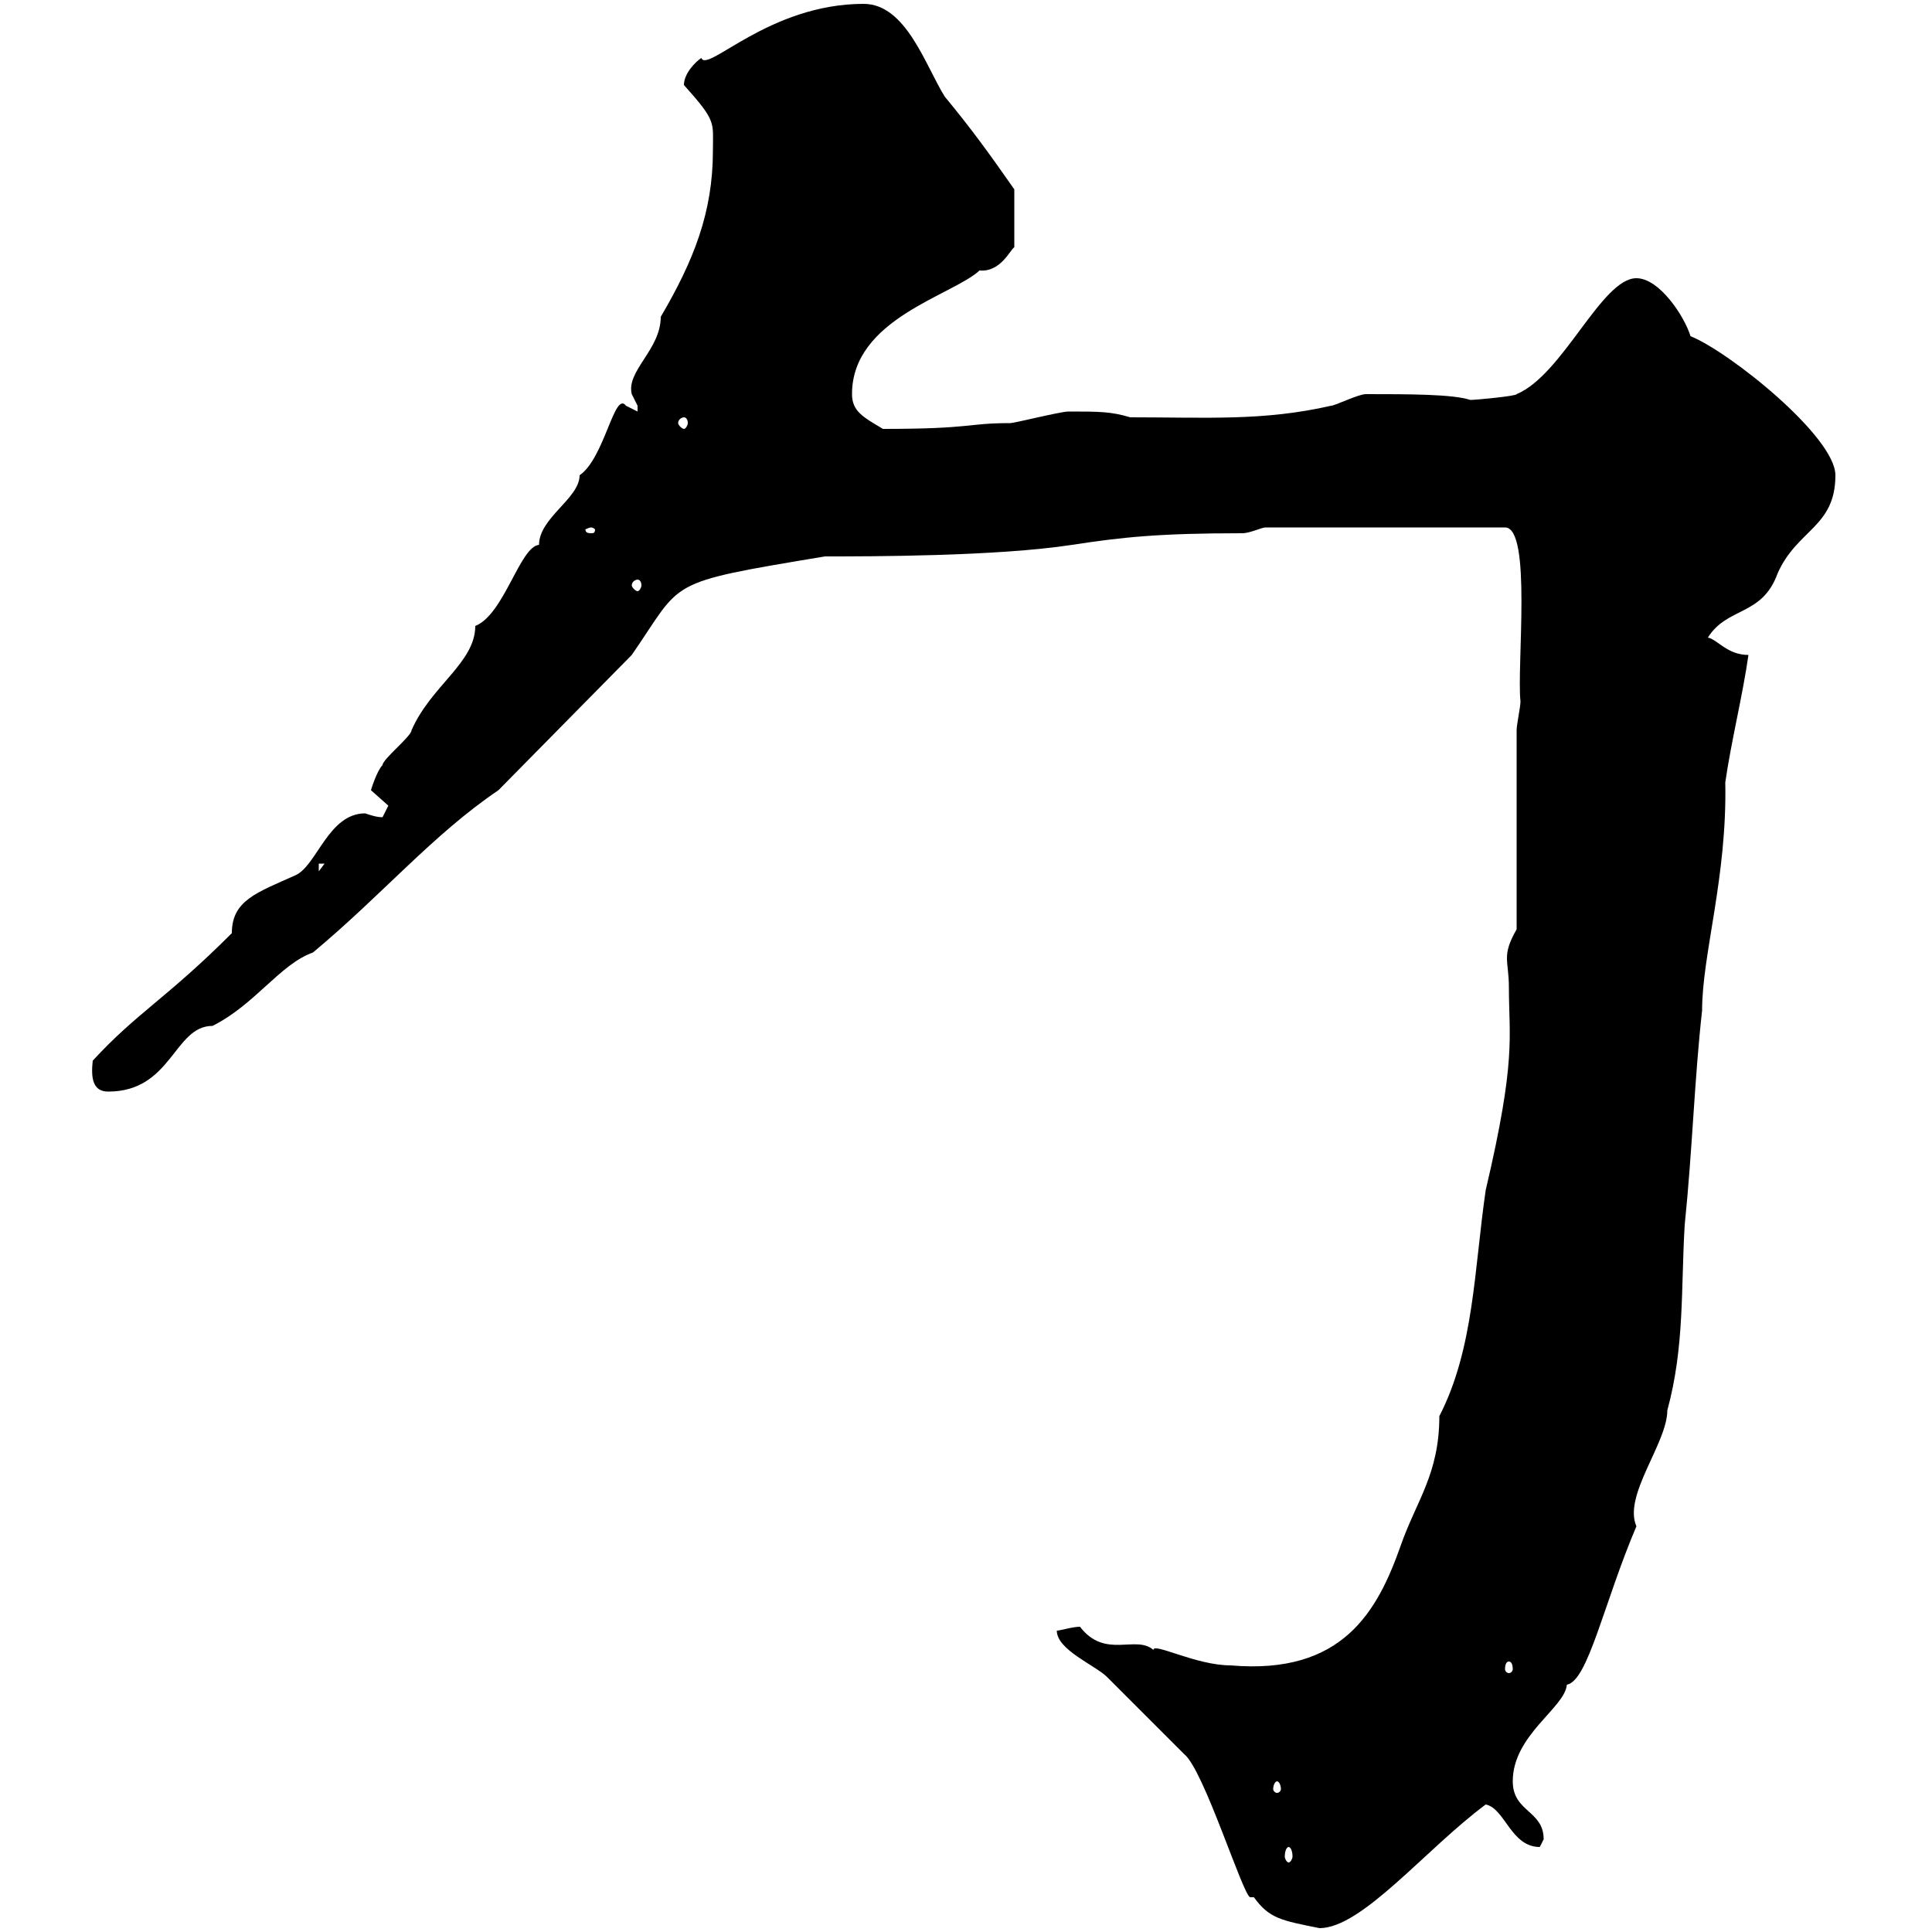 <svg xmlns="http://www.w3.org/2000/svg" xmlns:xlink="http://www.w3.org/1999/xlink" width="300" height="300"><path d="M164.10 253.20C164.10 256.20 170.10 258.60 171.90 260.40C173.70 262.20 182.10 270.60 183.90 272.40C186.90 274.80 192.90 294 194.10 294.60C194.10 294.60 194.70 294.60 194.70 294.60C197.10 297.90 198.90 298.20 204.90 299.40C211.50 299.40 221.40 287.10 230.70 280.20C233.70 280.80 234.60 286.80 239.10 286.80C239.10 286.80 239.70 285.60 239.70 285.60C239.70 281.10 234.90 281.40 234.90 276.60C234.90 269.40 243 265.20 243.30 261.60C246.60 261 249 249 254.10 237C252 232.20 258.90 224.10 258.90 219C261.60 209.10 261 200.10 261.60 190.20C262.80 178.50 263.10 167.70 264.30 156.90C264.30 148.20 268.20 136.20 267.90 121.50C268.80 115.20 270.60 108 271.50 101.70C268.20 101.70 266.70 99.30 265.20 99C268.20 94.20 273.60 95.70 276 89.10C279 82.20 285 81.90 285 73.80C285 67.80 268.50 54.60 262.50 52.20C261.60 49.20 257.70 43.20 254.10 43.20C248.70 43.20 242.70 58.20 235.50 61.20C235.50 61.50 229.20 62.10 228.30 62.10C225.60 61.20 218.70 61.20 212.10 61.20C210.90 61.20 207.30 63 206.70 63C196.20 65.40 187.50 64.80 175.50 64.80C172.50 63.90 170.70 63.90 165.90 63.90C164.70 63.90 157.50 65.70 156.90 65.70C150 65.70 151.20 66.60 137.10 66.60C134.10 64.80 132.30 63.90 132.30 61.20C132.30 49.50 147.90 45.90 152.10 42C155.40 42.30 156.90 38.70 157.50 38.40L157.50 29.40C153.30 23.40 150.90 20.10 146.70 15C143.70 10.20 140.70 0.60 134.10 0.60C119.40 0.60 109.80 11.40 108.90 9C108 9.60 106.20 11.40 106.20 13.20C111.30 18.90 110.70 18.90 110.70 23.40C110.70 33 107.70 40.50 102.60 49.20C102.60 54.30 97.20 57.60 98.10 61.20C98.10 61.20 99 63 99 63C99 63.90 99 63.90 99 63.90C99 63.90 97.20 63 97.20 63C95.40 60.60 93.90 71.10 90 73.80C90 77.40 83.70 80.40 83.70 84.60C80.70 84.90 78.30 95.40 73.80 97.20C73.80 102.90 66.90 106.50 63.90 113.40C63.90 114.30 59.40 117.90 59.40 118.80C58.50 119.70 57.60 122.70 57.60 122.70C57.60 122.70 60.30 125.10 60.30 125.10C60.30 125.10 59.40 126.90 59.40 126.90C58.50 126.90 57.60 126.60 56.70 126.30C51 126.30 49.20 134.40 45.90 135.90C39.90 138.60 36 139.80 36 144.90C25.80 155.10 21.30 157.20 14.40 164.70C14.10 167.40 14.40 169.50 16.80 169.50C26.70 169.50 27 159.30 33 159.30C39.60 156 43.50 149.70 48.60 147.90C59.40 138.90 67.20 129.60 77.40 122.70L98.10 101.70C106.20 90 102.90 90.60 128.10 86.40C135 86.40 154.80 86.40 166.50 84.60C174.30 83.40 180 82.80 192.90 82.80C194.10 82.80 195.90 81.90 196.50 81.90L233.70 81.90C237.90 81.90 235.50 103.50 236.10 108.90C236.10 109.80 235.50 112.50 235.50 113.40L235.50 144.30C234.30 146.40 234 147.60 234 148.80C234 150 234.30 151.20 234.30 153.30C234.30 161.10 235.50 164.40 230.70 184.80C228.90 197.10 228.90 209.40 223.50 219.90C223.50 228.90 219.90 233.10 217.50 240C213.90 250.20 208.50 260.10 191.10 258.60C185.70 258.60 179.10 255 179.10 256.20C176.40 253.80 171.60 257.70 167.70 252.60C166.50 252.60 164.70 253.20 164.10 253.20ZM200.10 286.80C200.40 286.80 200.70 287.40 200.70 288.30C200.70 288.60 200.40 289.20 200.10 289.20C199.80 289.20 199.50 288.60 199.50 288.30C199.50 287.40 199.80 286.80 200.10 286.80ZM198.30 276.60C198.60 276.60 198.90 277.20 198.90 277.80C198.90 278.10 198.60 278.40 198.30 278.40C198 278.40 197.70 278.10 197.70 277.80C197.70 277.20 198 276.60 198.30 276.60ZM234.30 258C234.60 258 234.90 258.30 234.90 259.20C234.90 259.50 234.60 259.80 234.30 259.80C234 259.80 233.70 259.50 233.70 259.20C233.70 258.30 234 258 234.30 258ZM49.50 134.10L50.40 134.10L49.50 135.30ZM99 90C99.30 90 99.60 90.30 99.60 90.90C99.60 91.20 99.30 91.80 99 91.80C98.70 91.80 98.10 91.20 98.10 90.90C98.10 90.30 98.70 90 99 90ZM91.80 81.90C92.10 81.90 92.40 82.20 92.40 82.20C92.40 82.80 92.10 82.80 91.80 82.80C91.50 82.80 90.90 82.80 90.90 82.20C90.90 82.20 91.50 81.90 91.80 81.90ZM106.20 64.80C106.50 64.80 106.80 65.10 106.80 65.70C106.80 66 106.50 66.60 106.20 66.60C105.90 66.60 105.30 66 105.30 65.70C105.30 65.10 105.90 64.80 106.20 64.80Z"/></svg>